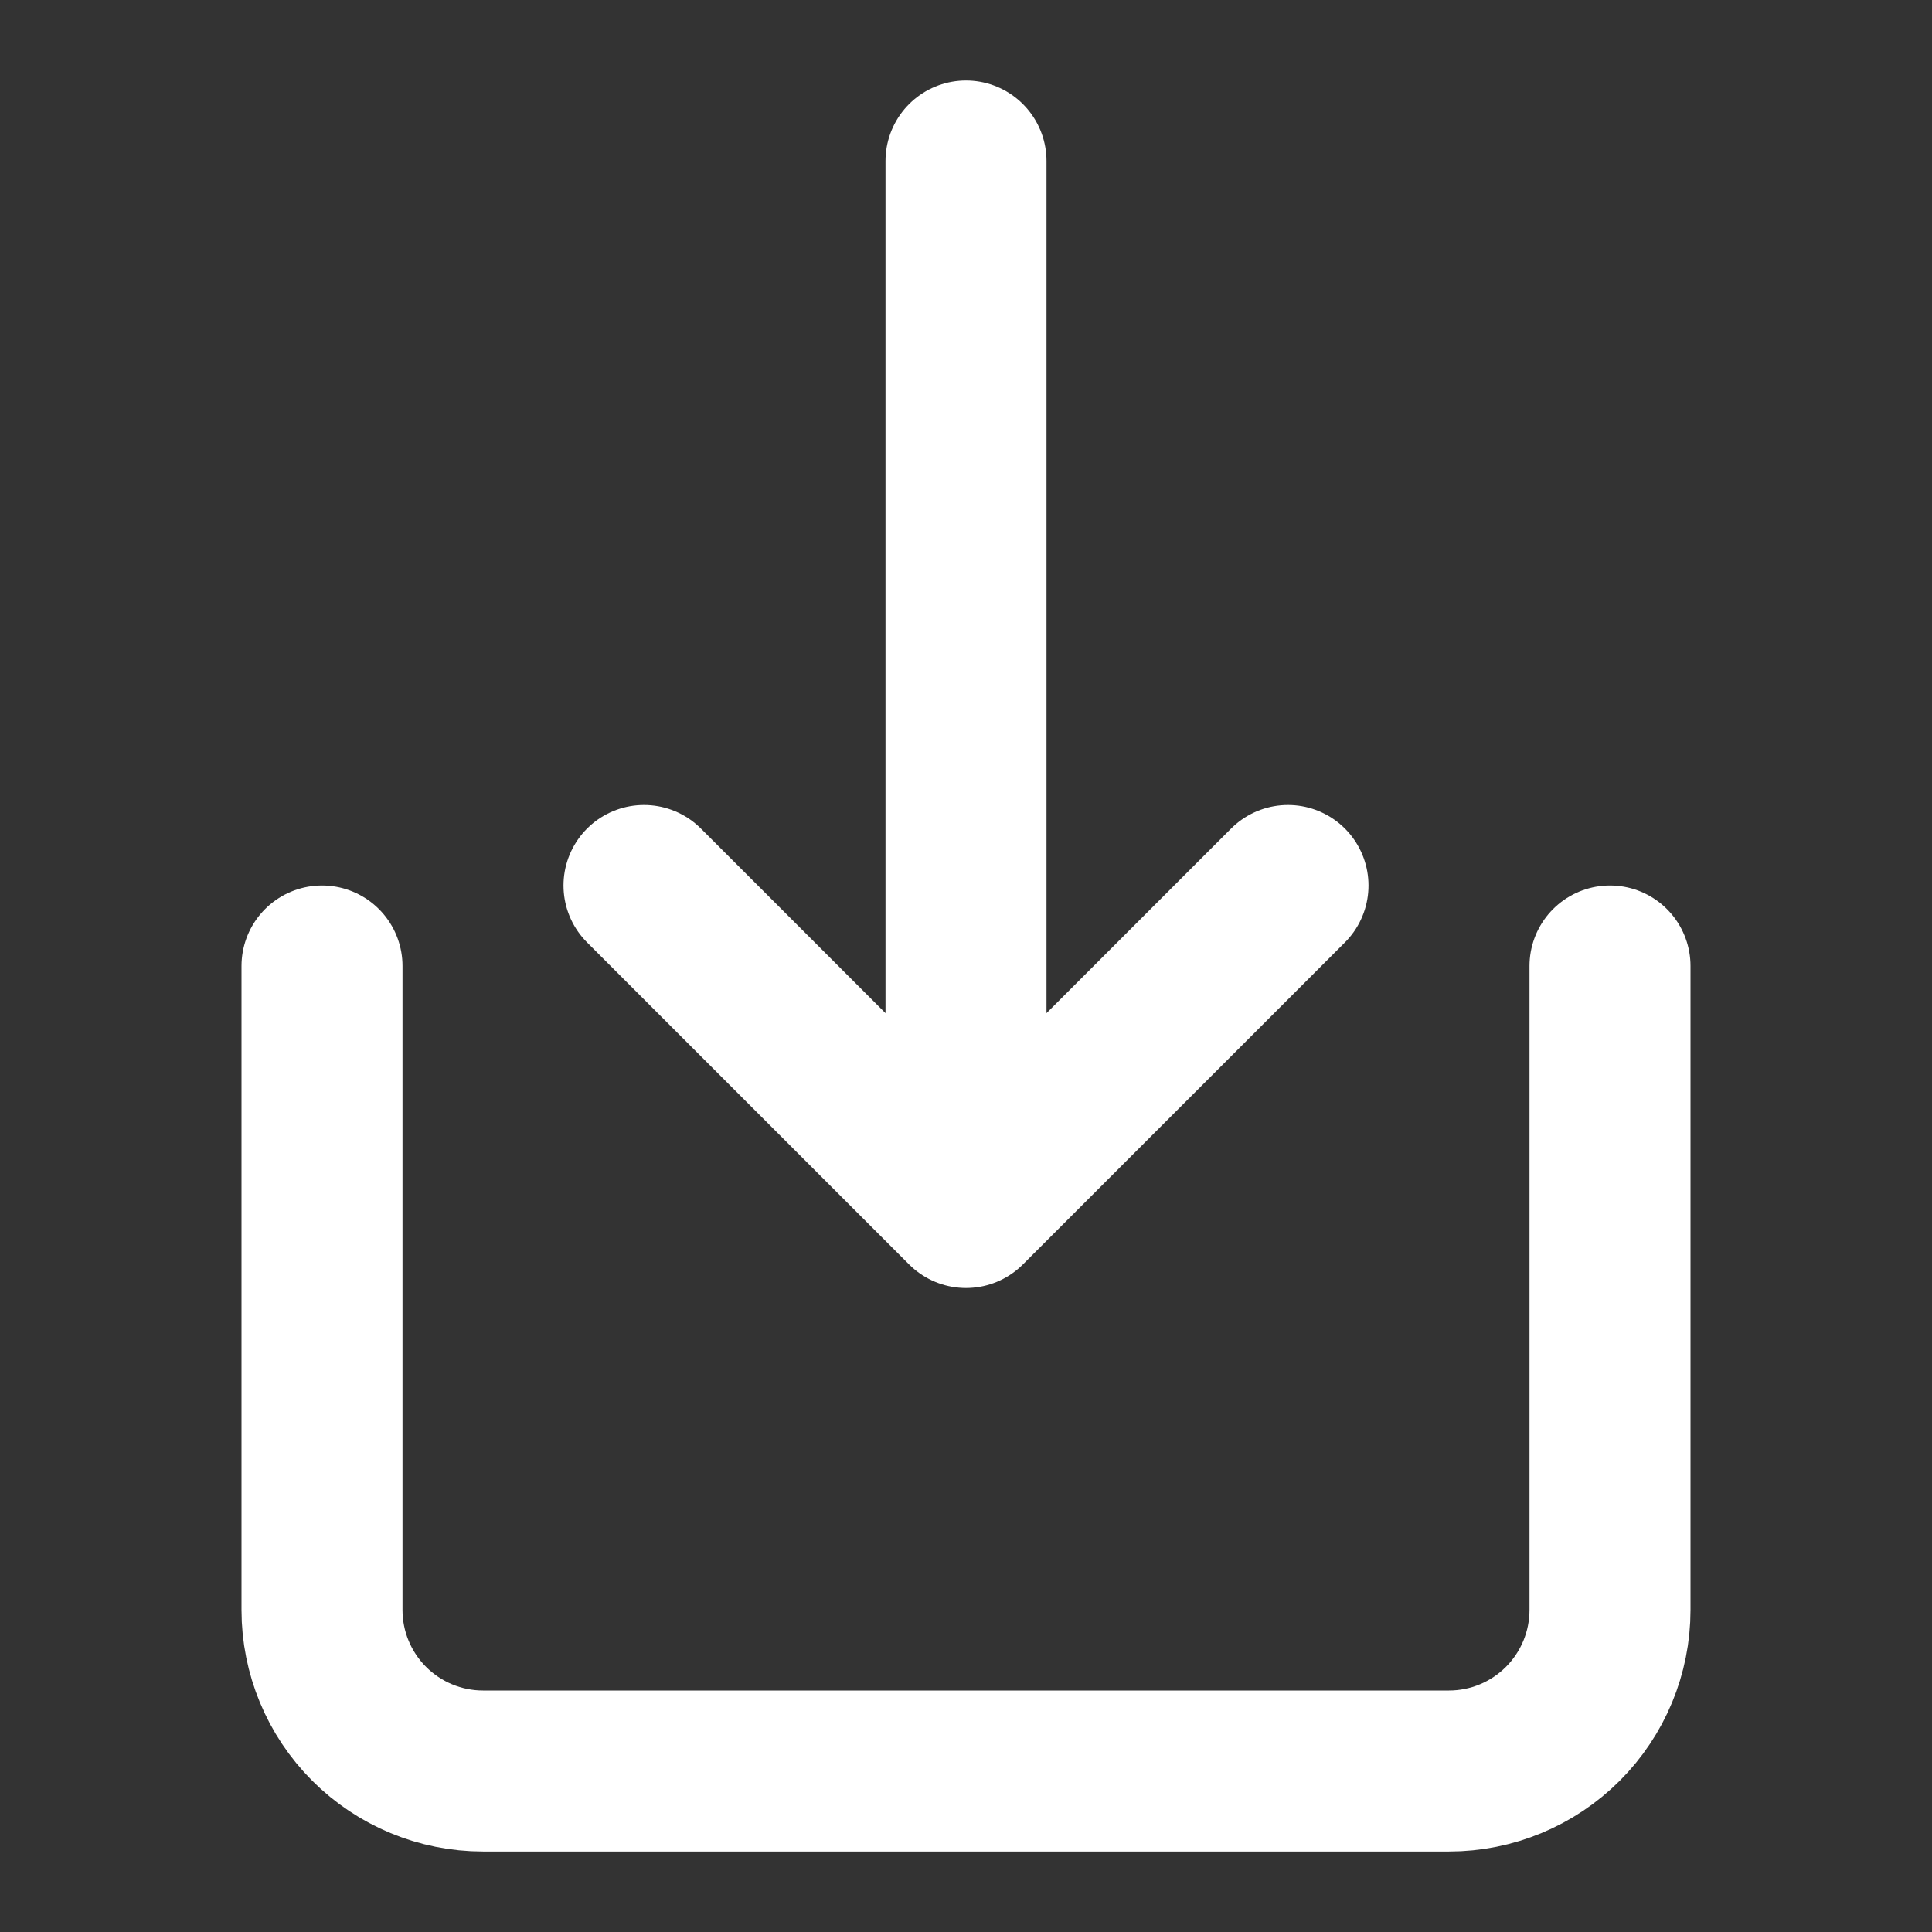 <svg width="24" height="24" viewBox="0 0 24 24" fill="none" xmlns="http://www.w3.org/2000/svg">
<rect x="0" y="0" width="24" height="24" fill="#333333" stroke="none"/>
<path d="M4 12V20C4 20.53 4.211 21.039 4.586 21.414C4.961 21.789 5.47 22 6 22H18C18.53 22 19.039 21.789 19.414 21.414C19.789 21.039 20 20.53 20 20V12" stroke="white" stroke-width="2" stroke-linecap="round" stroke-linejoin="round"/>
<path d="M12 15C12 15 12 7.077 12 2M12 15L8 11M12 15L16 11" stroke="white" stroke-width="2" stroke-linecap="round" stroke-linejoin="round"/>
</svg>
